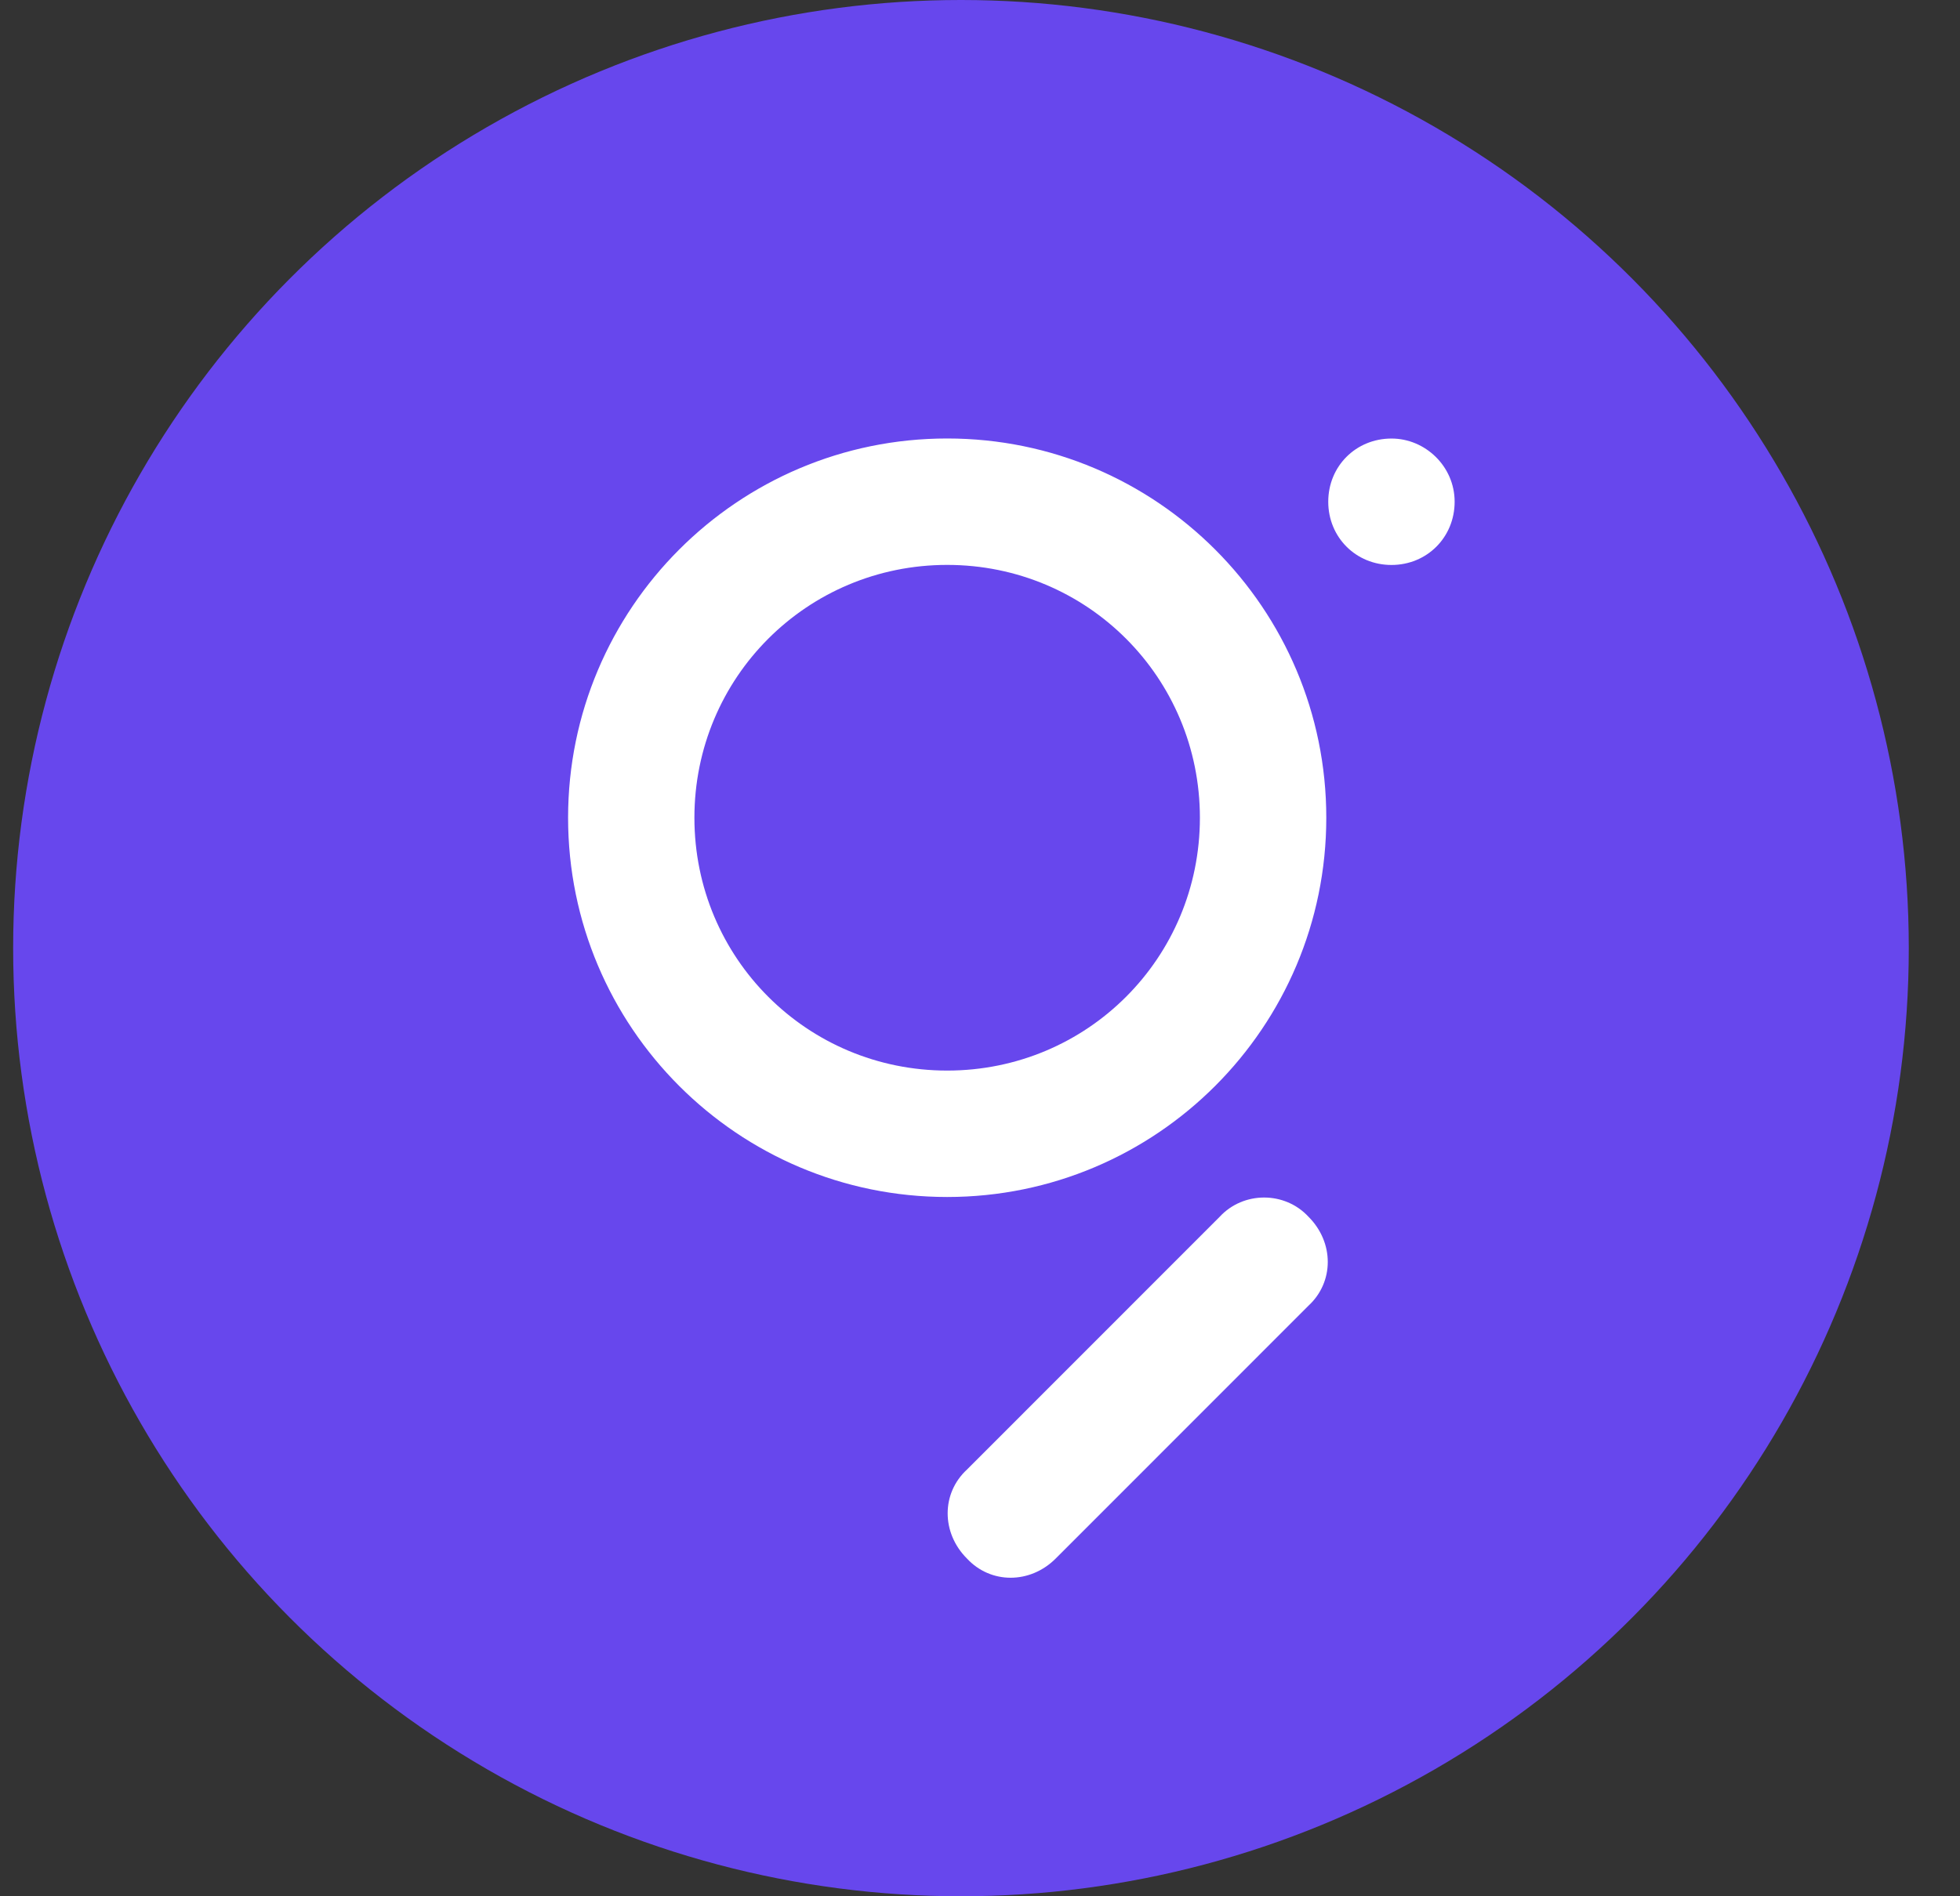 <svg width="31" height="30" viewBox="0 0 31 30" fill="none" xmlns="http://www.w3.org/2000/svg">
<rect x="0" y="0" width="31" height="30" fill="#333333" stroke="none"/>
<g id="ic_profile/GRT">
<g id="Group">
<ellipse id="Oval" cx="15.199" cy="15" rx="14.991" ry="15" fill="#6747ED"/>
<g id="Symbols_00000142890257450207304540000012017891457768817049_">
<g id="Group_2">
<path id="Fill-19_00000182490570220944745720000013046575205733793199_" fill-rule="evenodd" clip-rule="evenodd" d="M14.981 16.937C12.764 16.937 10.983 15.156 10.983 12.937C10.983 10.719 12.764 8.937 14.981 8.937C17.198 8.937 18.978 10.719 18.978 12.937C18.978 15.156 17.198 16.937 14.981 16.937ZM14.981 6.937C18.291 6.937 20.977 9.625 20.977 12.937C20.977 16.25 18.291 18.937 14.981 18.937C11.67 18.937 8.985 16.25 8.985 12.937C8.985 9.625 11.67 6.937 14.981 6.937ZM20.696 19.25C21.102 19.656 21.102 20.281 20.696 20.656L16.698 24.656C16.293 25.062 15.668 25.062 15.293 24.656C14.887 24.25 14.887 23.625 15.293 23.25L19.291 19.25C19.666 18.844 20.321 18.844 20.696 19.25ZM23.007 7.938C23.007 8.5 22.57 8.938 22.008 8.938C21.446 8.938 21.008 8.5 21.008 7.938C21.008 7.375 21.446 6.938 22.008 6.938C22.539 6.937 23.007 7.375 23.007 7.938Z" fill="white"/>
</g>
</g>
</g>
</g>
</svg>
